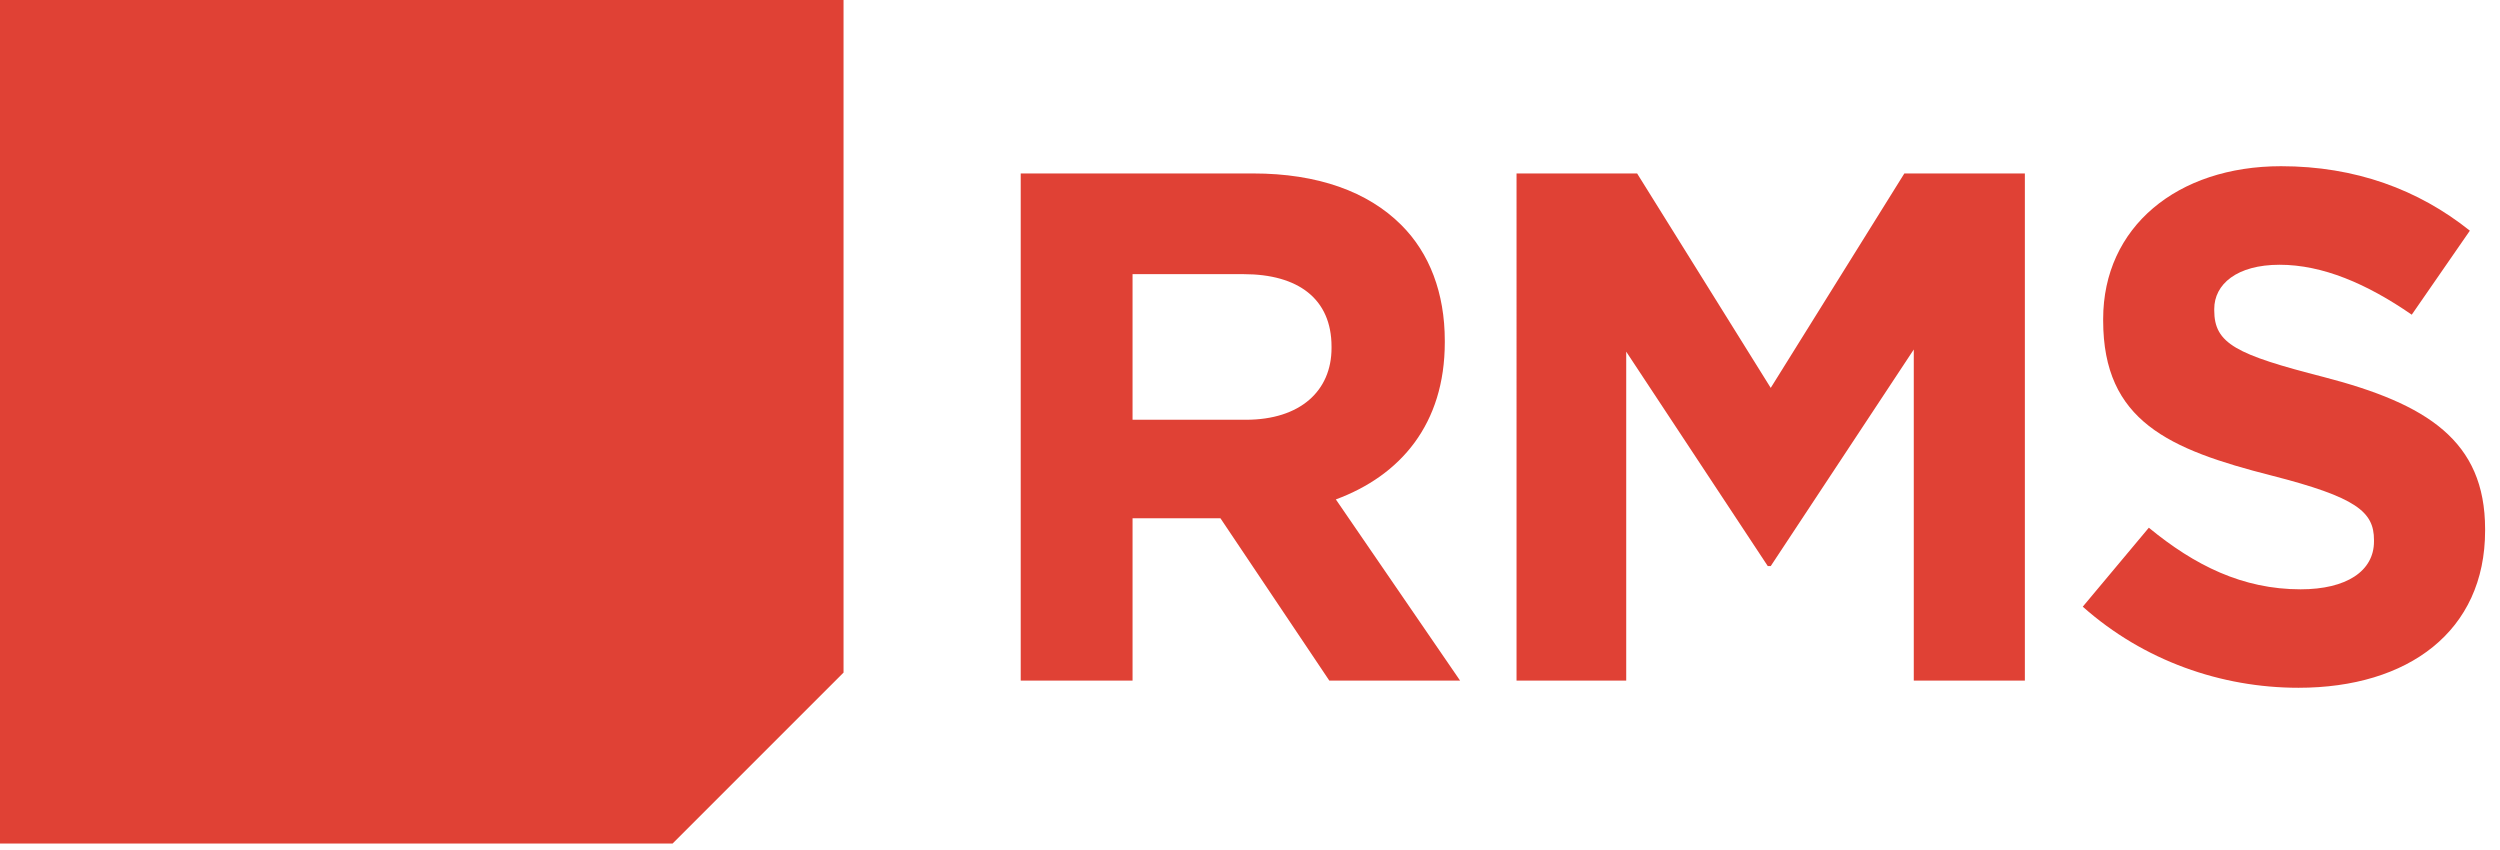 <svg width="294" height="100" xmlns="http://www.w3.org/2000/svg" xmlns:xlink="http://www.w3.org/1999/xlink">
  <defs>
    <path id="a" d="M.076.346H47.39v61.337H.076z"/>
  </defs>
  <g fill="none" fill-rule="evenodd">
    <path fill="#e04135" d="M0 0v99.2h79.096L99.2 79.097V0zM146.512 49.364c6.404 0 10.076-3.405 10.076-8.434v-.169c0-5.622-3.93-8.52-10.333-8.52h-13.067v17.123h13.324zm-26.476-28.966h27.327c7.602 0 13.493 2.134 17.418 6.05 3.335 3.32 5.127 8.009 5.127 13.63v.171c0 9.627-5.211 15.675-12.812 18.483l14.608 21.304h-15.378l-12.803-19.089h-10.335v19.089h-13.152V20.398zM178.345 20.398h14.18l15.713 25.218 15.714-25.218h14.172v59.638H225.06V41.101l-16.823 25.471h-.346l-16.648-25.216v38.68h-12.899z"/>
    <g transform="translate(244.857 19.2)">
      <mask id="b" fill="#e04135">
        <use xlink:href="#a"/>
      </mask>
      <path d="M.076 52.146l7.77-9.287c5.388 4.43 11.018 7.245 17.852 7.245 5.38 0 8.626-2.134 8.626-5.629v-.172c0-3.318-2.053-5.024-12.045-7.578-12.038-3.068-19.804-6.39-19.804-18.235v-.169C2.475 7.503 11.18.346 23.396.346c8.706 0 16.136 2.73 22.203 7.582l-6.834 9.88c-5.297-3.661-10.504-5.872-15.542-5.872s-7.685 2.3-7.685 5.198v.162c0 3.92 2.563 5.2 12.896 7.848 12.127 3.15 18.957 7.488 18.957 17.88v.174c0 11.846-9.052 18.485-21.95 18.485-9.048 0-18.185-3.151-25.365-9.537" fill="#e04135" />
    </g>
  </g>
</svg>
